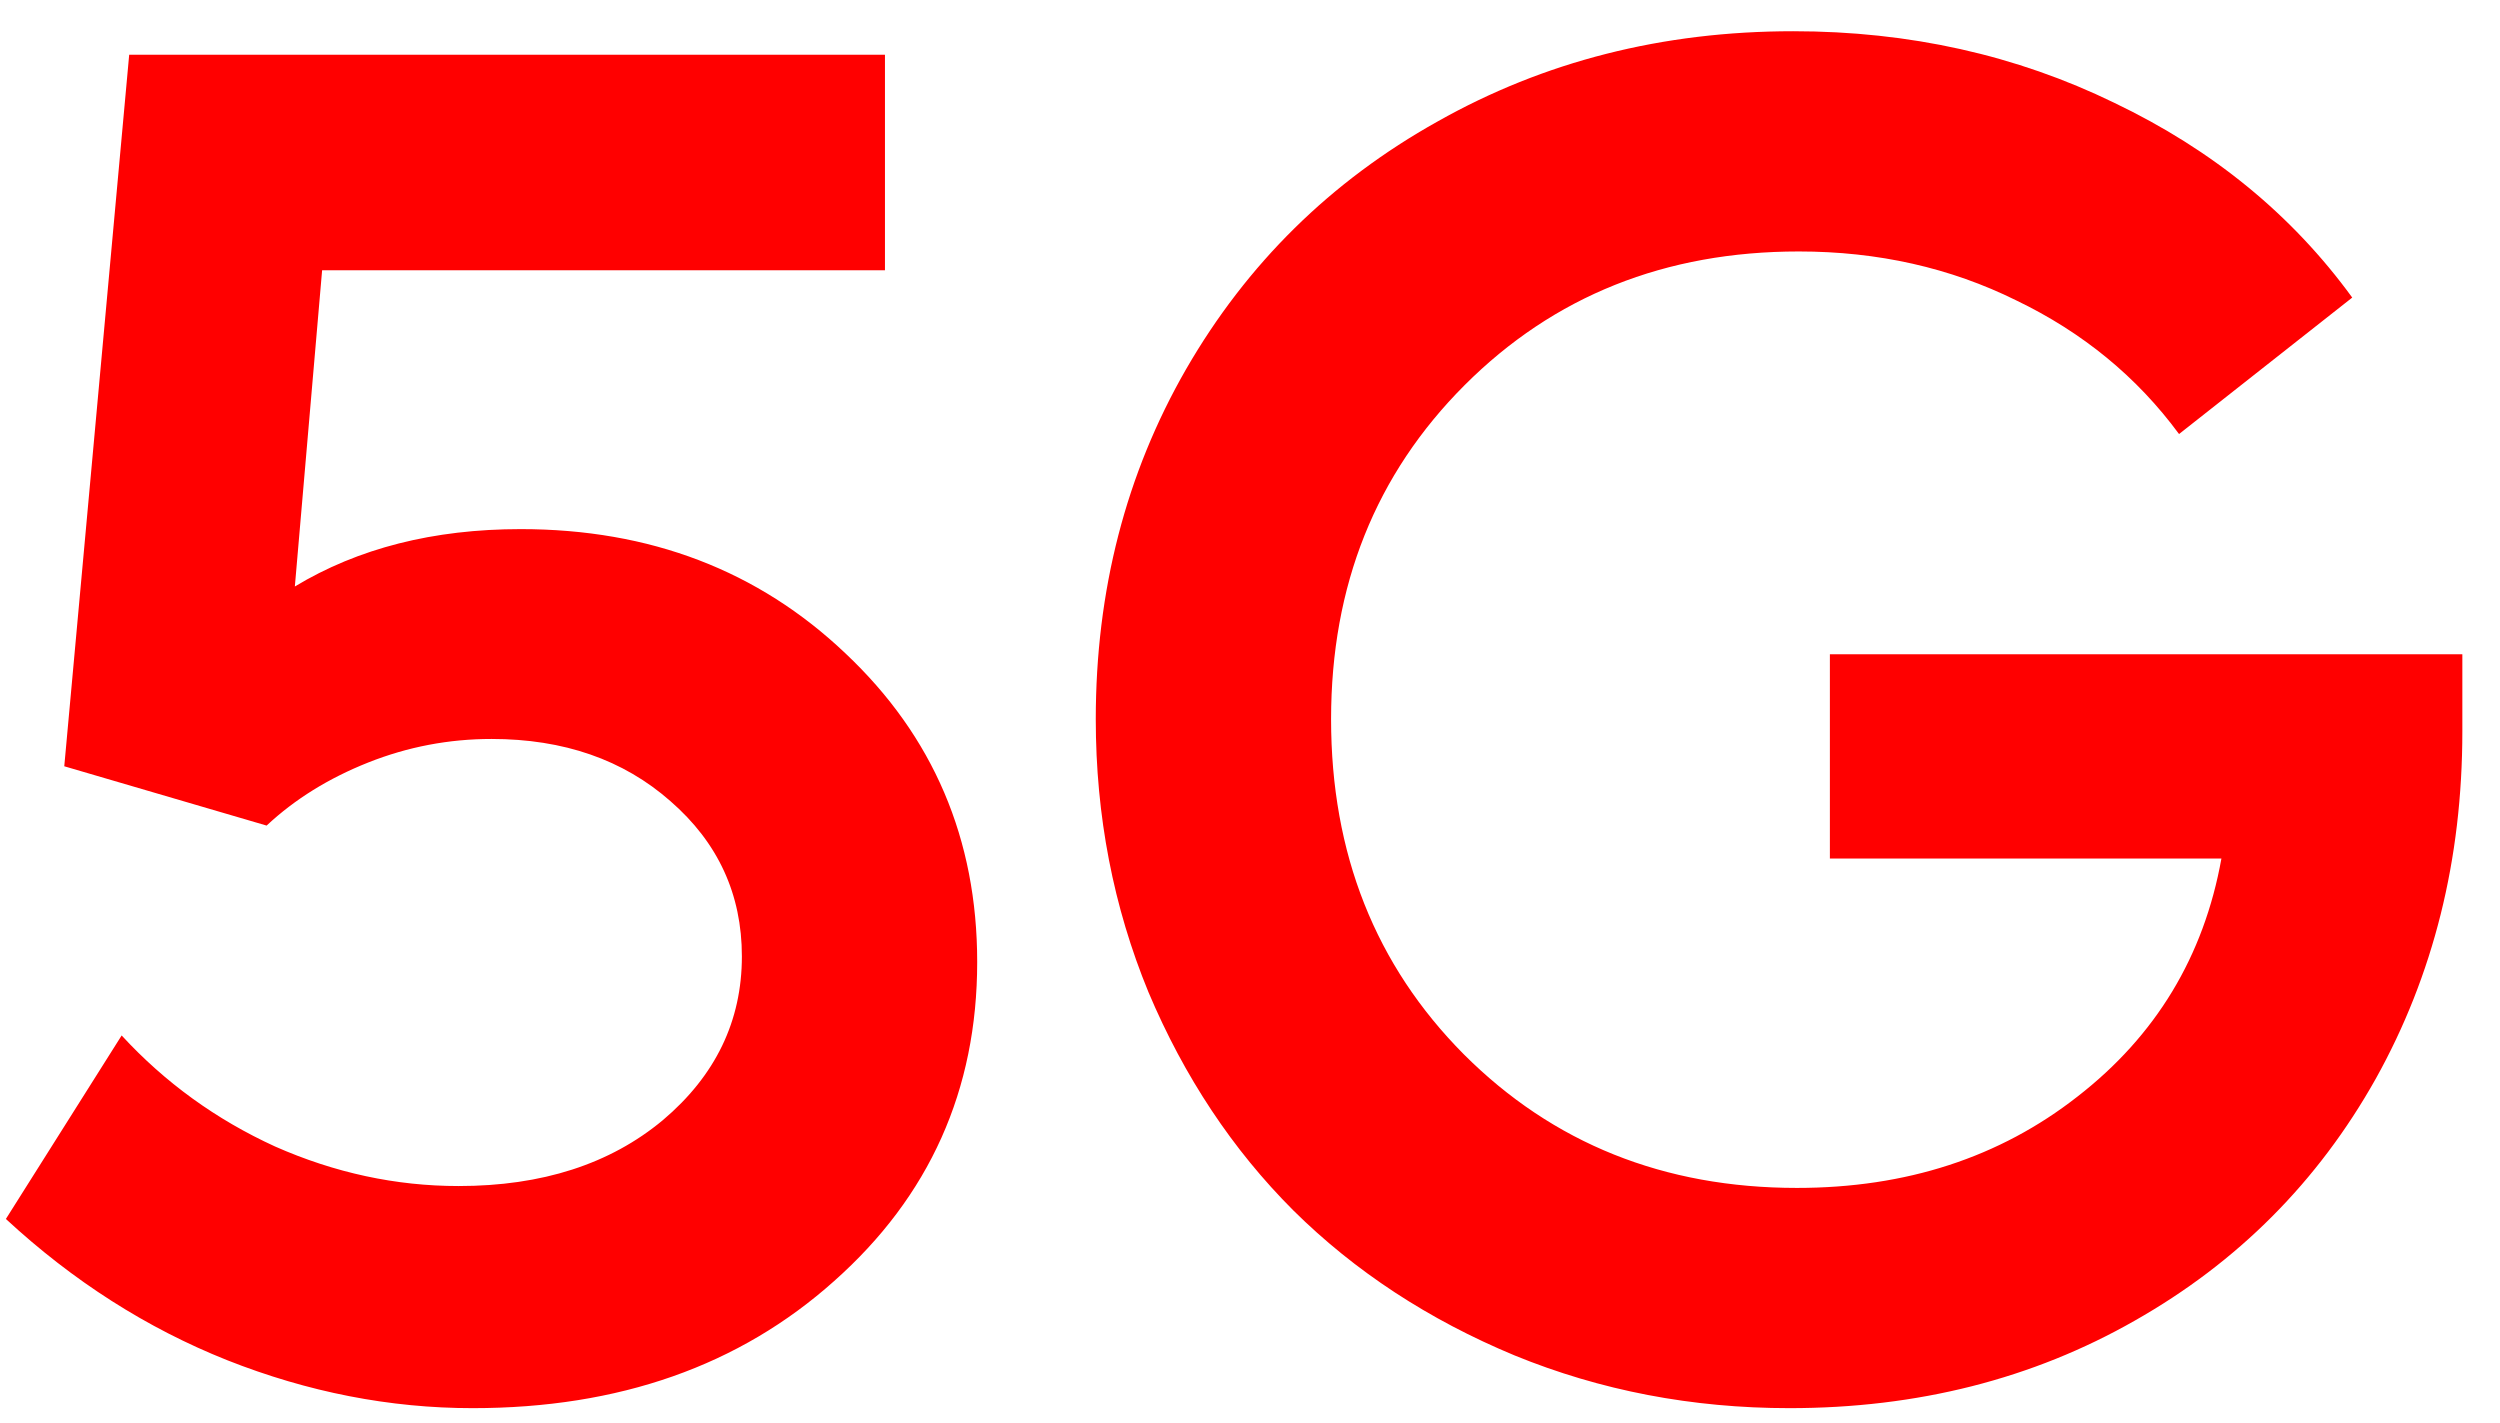 <svg xmlns="http://www.w3.org/2000/svg" width="65" height="37" viewBox="0 0 65 37" fill="none"><path d="M13.539 13.757C16.899 13.757 19.713 14.833 21.981 16.987C24.265 19.14 25.407 21.815 25.407 25.013C25.407 28.341 24.167 31.106 21.687 33.308C19.224 35.511 16.092 36.612 12.291 36.612C10.137 36.612 8.008 36.196 5.904 35.364C3.816 34.532 1.899 33.308 0.153 31.693L3.163 26.922C4.289 28.145 5.618 29.108 7.152 29.809C8.702 30.494 10.292 30.837 11.924 30.837C14.093 30.837 15.863 30.266 17.234 29.124C18.604 27.966 19.289 26.546 19.289 24.866C19.289 23.251 18.669 21.905 17.429 20.828C16.206 19.752 14.656 19.213 12.78 19.213C11.671 19.213 10.602 19.417 9.574 19.825C8.547 20.233 7.666 20.779 6.932 21.465L1.671 19.923L3.359 1.423H23.009V7.027H8.375L7.666 15.249C9.313 14.254 11.271 13.757 13.539 13.757ZM47.577 17.011H64.021V19.018C64.021 22.346 63.27 25.355 61.77 28.047C60.269 30.723 58.181 32.819 55.505 34.336C52.846 35.853 49.852 36.612 46.525 36.612C43.996 36.612 41.614 36.155 39.379 35.241C37.144 34.312 35.227 33.055 33.629 31.473C32.046 29.891 30.79 27.998 29.86 25.796C28.947 23.577 28.49 21.212 28.49 18.7C28.49 15.355 29.273 12.321 30.839 9.597C32.422 6.856 34.599 4.711 37.373 3.161C40.146 1.595 43.229 0.812 46.623 0.812C49.641 0.812 52.422 1.432 54.967 2.671C57.528 3.895 59.592 5.583 61.158 7.737L56.655 11.285C55.562 9.8 54.151 8.642 52.422 7.81C50.709 6.962 48.825 6.538 46.769 6.538C43.294 6.538 40.399 7.696 38.082 10.012C35.766 12.329 34.608 15.225 34.608 18.7C34.608 22.191 35.758 25.094 38.058 27.411C40.374 29.727 43.262 30.886 46.72 30.886C49.559 30.886 51.99 30.095 54.013 28.512C56.052 26.93 57.3 24.866 57.757 22.321H47.577V17.011Z" fill="#FF0000"></path></svg>
